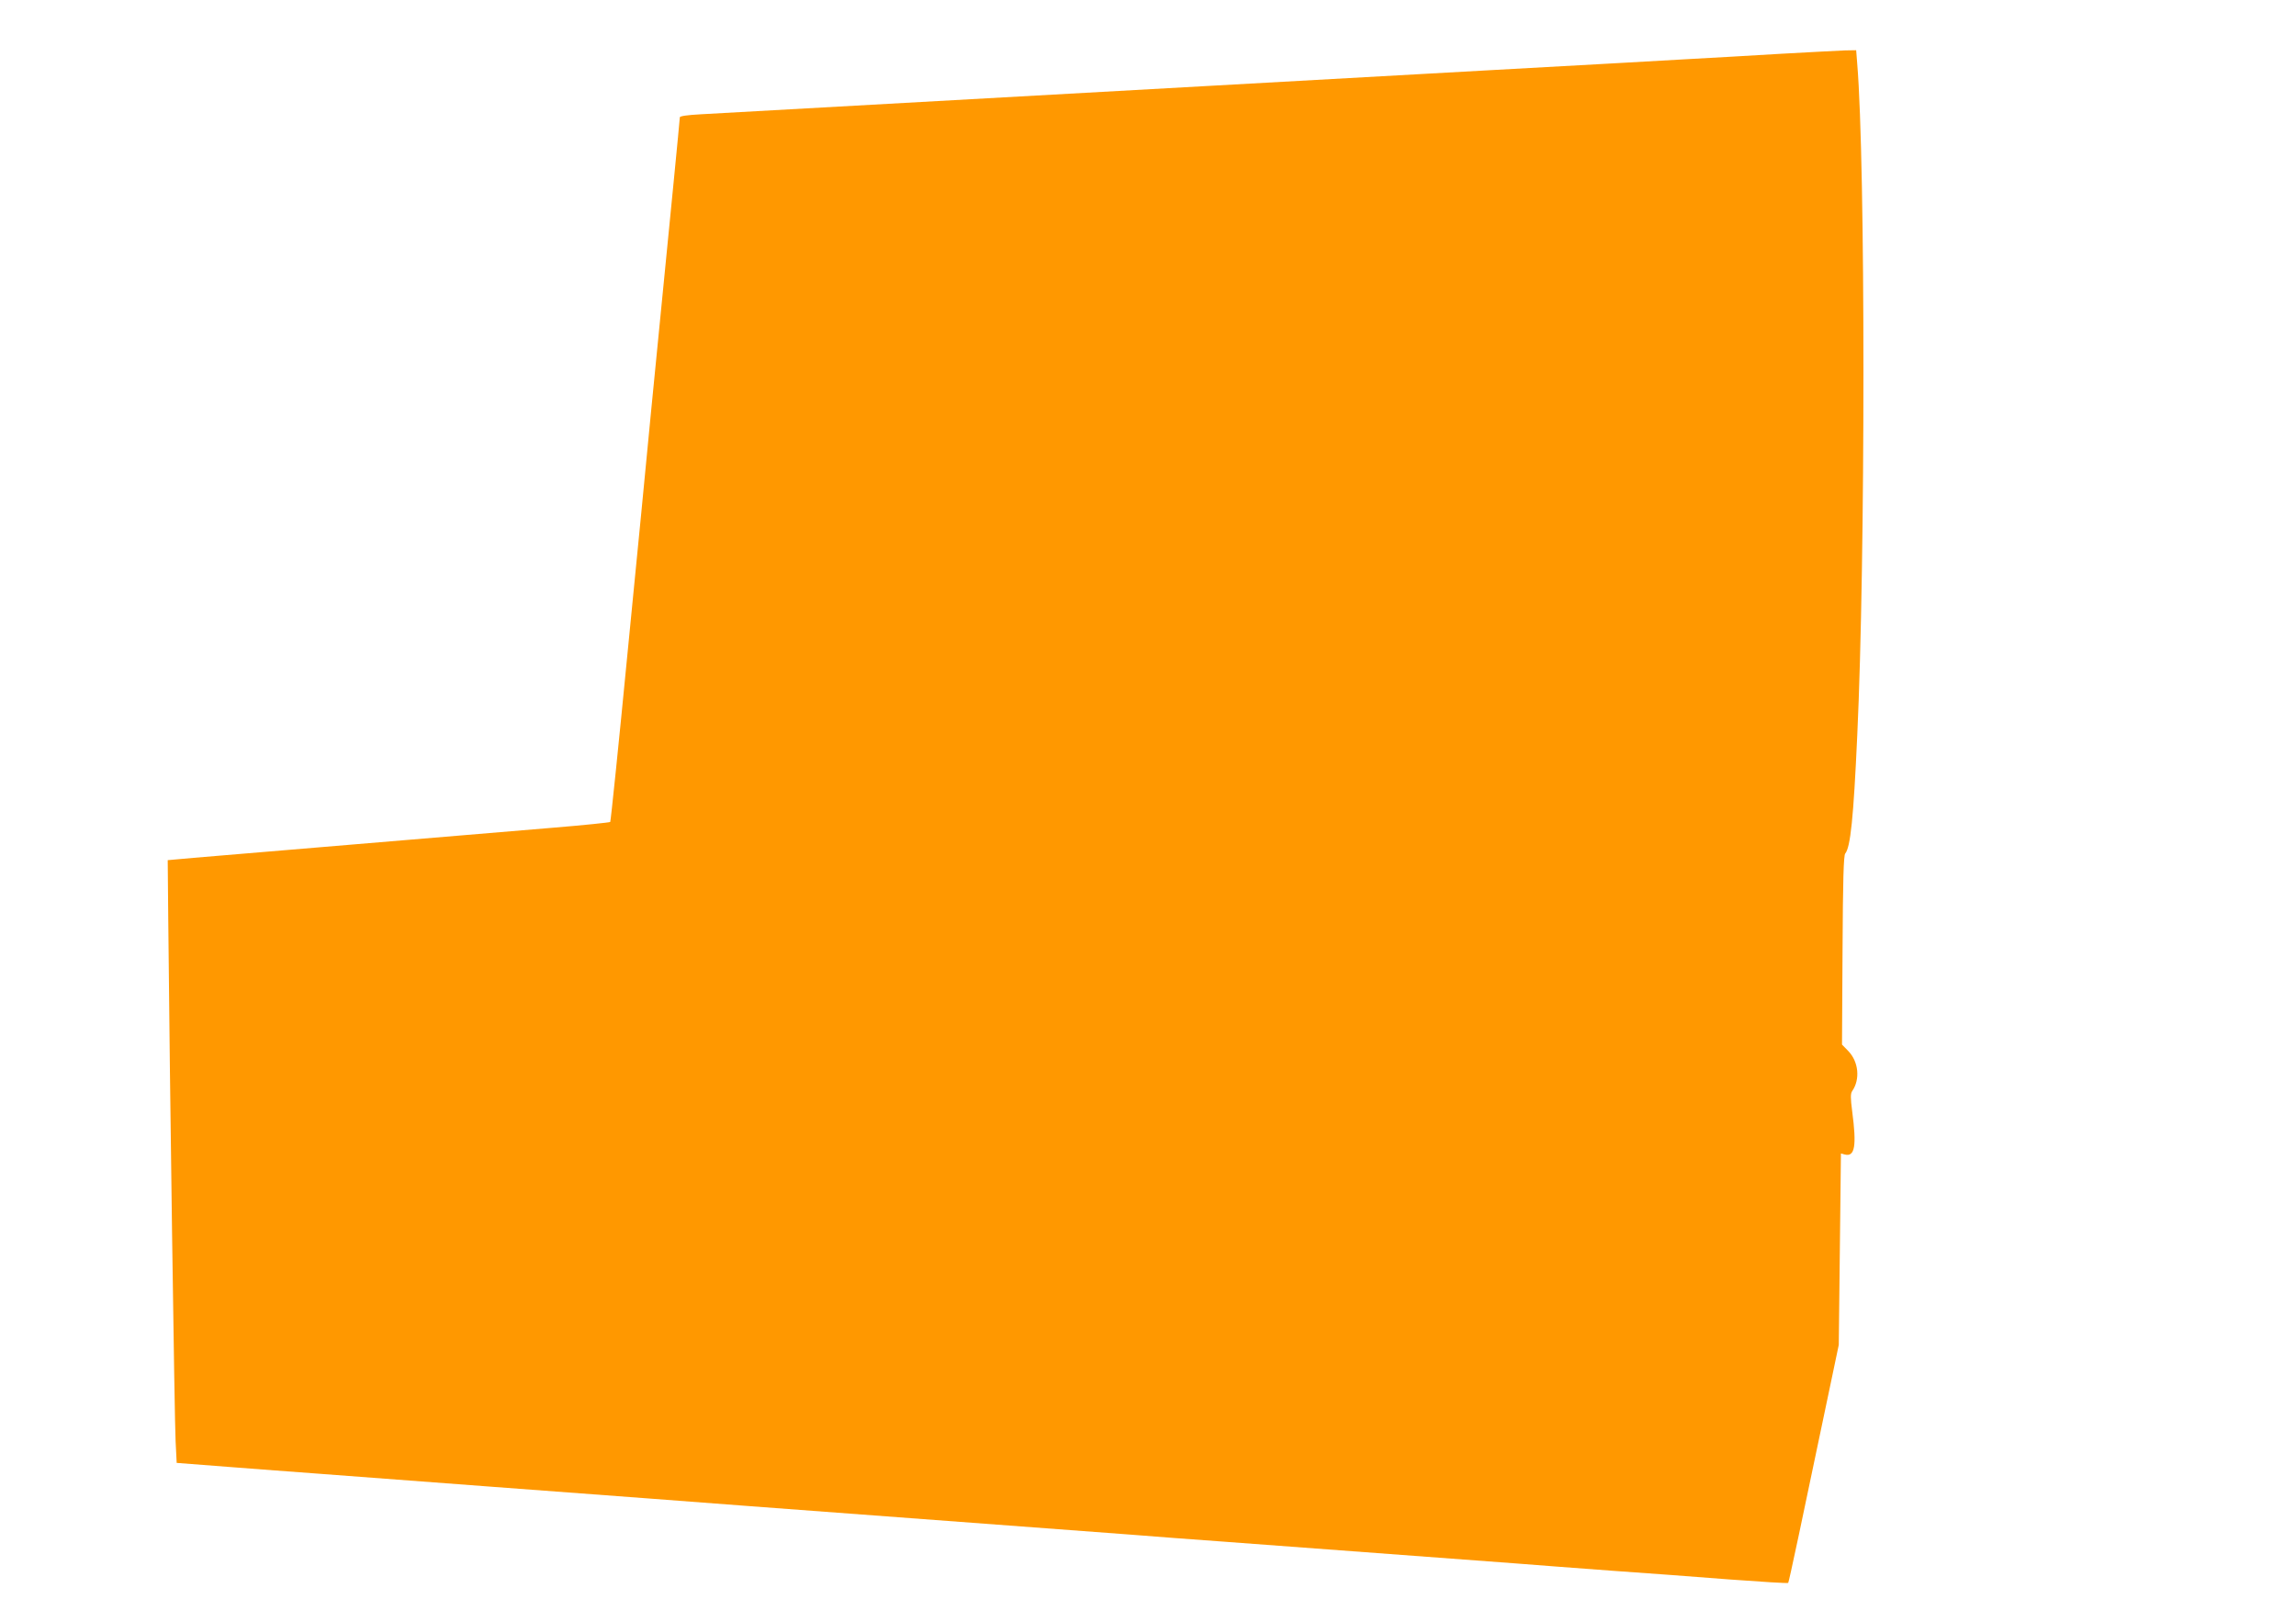 <?xml version="1.0" standalone="no"?>
<!DOCTYPE svg PUBLIC "-//W3C//DTD SVG 20010904//EN"
 "http://www.w3.org/TR/2001/REC-SVG-20010904/DTD/svg10.dtd">
<svg version="1.0" xmlns="http://www.w3.org/2000/svg"
 width="1280pt" height="904pt" viewBox="0 0 1280 904"
 preserveAspectRatio="xMidYMid meet">
<g transform="translate(0,904) scale(0.1,-0.1)"
fill="#ff9800" stroke="none">
<path d="M9925 8740 c-165 -10 -392 -23 -505 -29 -113 -7 -603 -34 -1090 -61
-1445 -81 -4296 -240 -4422 -247 -75 -4 -118 -10 -118 -17 0 -6 -16 -171 -35
-366 -19 -195 -46 -470 -60 -610 -14 -140 -43 -437 -65 -660 -21 -223 -80
-828 -131 -1345 -50 -517 -94 -943 -97 -947 -4 -3 -146 -18 -317 -32 -399 -33
-1816 -152 -2005 -168 l-145 -13 3 -330 c8 -889 35 -2804 41 -2910 l6 -120
285 -22 c157 -12 377 -29 490 -37 438 -33 1551 -117 1865 -140 182 -14 425
-32 540 -41 203 -15 1733 -130 2140 -160 110 -9 349 -27 530 -40 1154 -86
1431 -107 1610 -120 110 -9 353 -27 540 -41 187 -13 484 -35 660 -49 176 -13
321 -22 324 -19 4 3 75 338 235 1103 l47 224 6 533 6 534 22 -6 c56 -14 66 49
41 239 -10 77 -10 101 0 115 45 65 36 163 -22 223 l-35 36 3 525 c2 395 6 529
15 540 29 35 46 195 67 658 46 974 46 3190 0 3743 l-6 77 -62 -1 c-33 -1 -196
-10 -361 -19z"/>
</g>
</svg>
